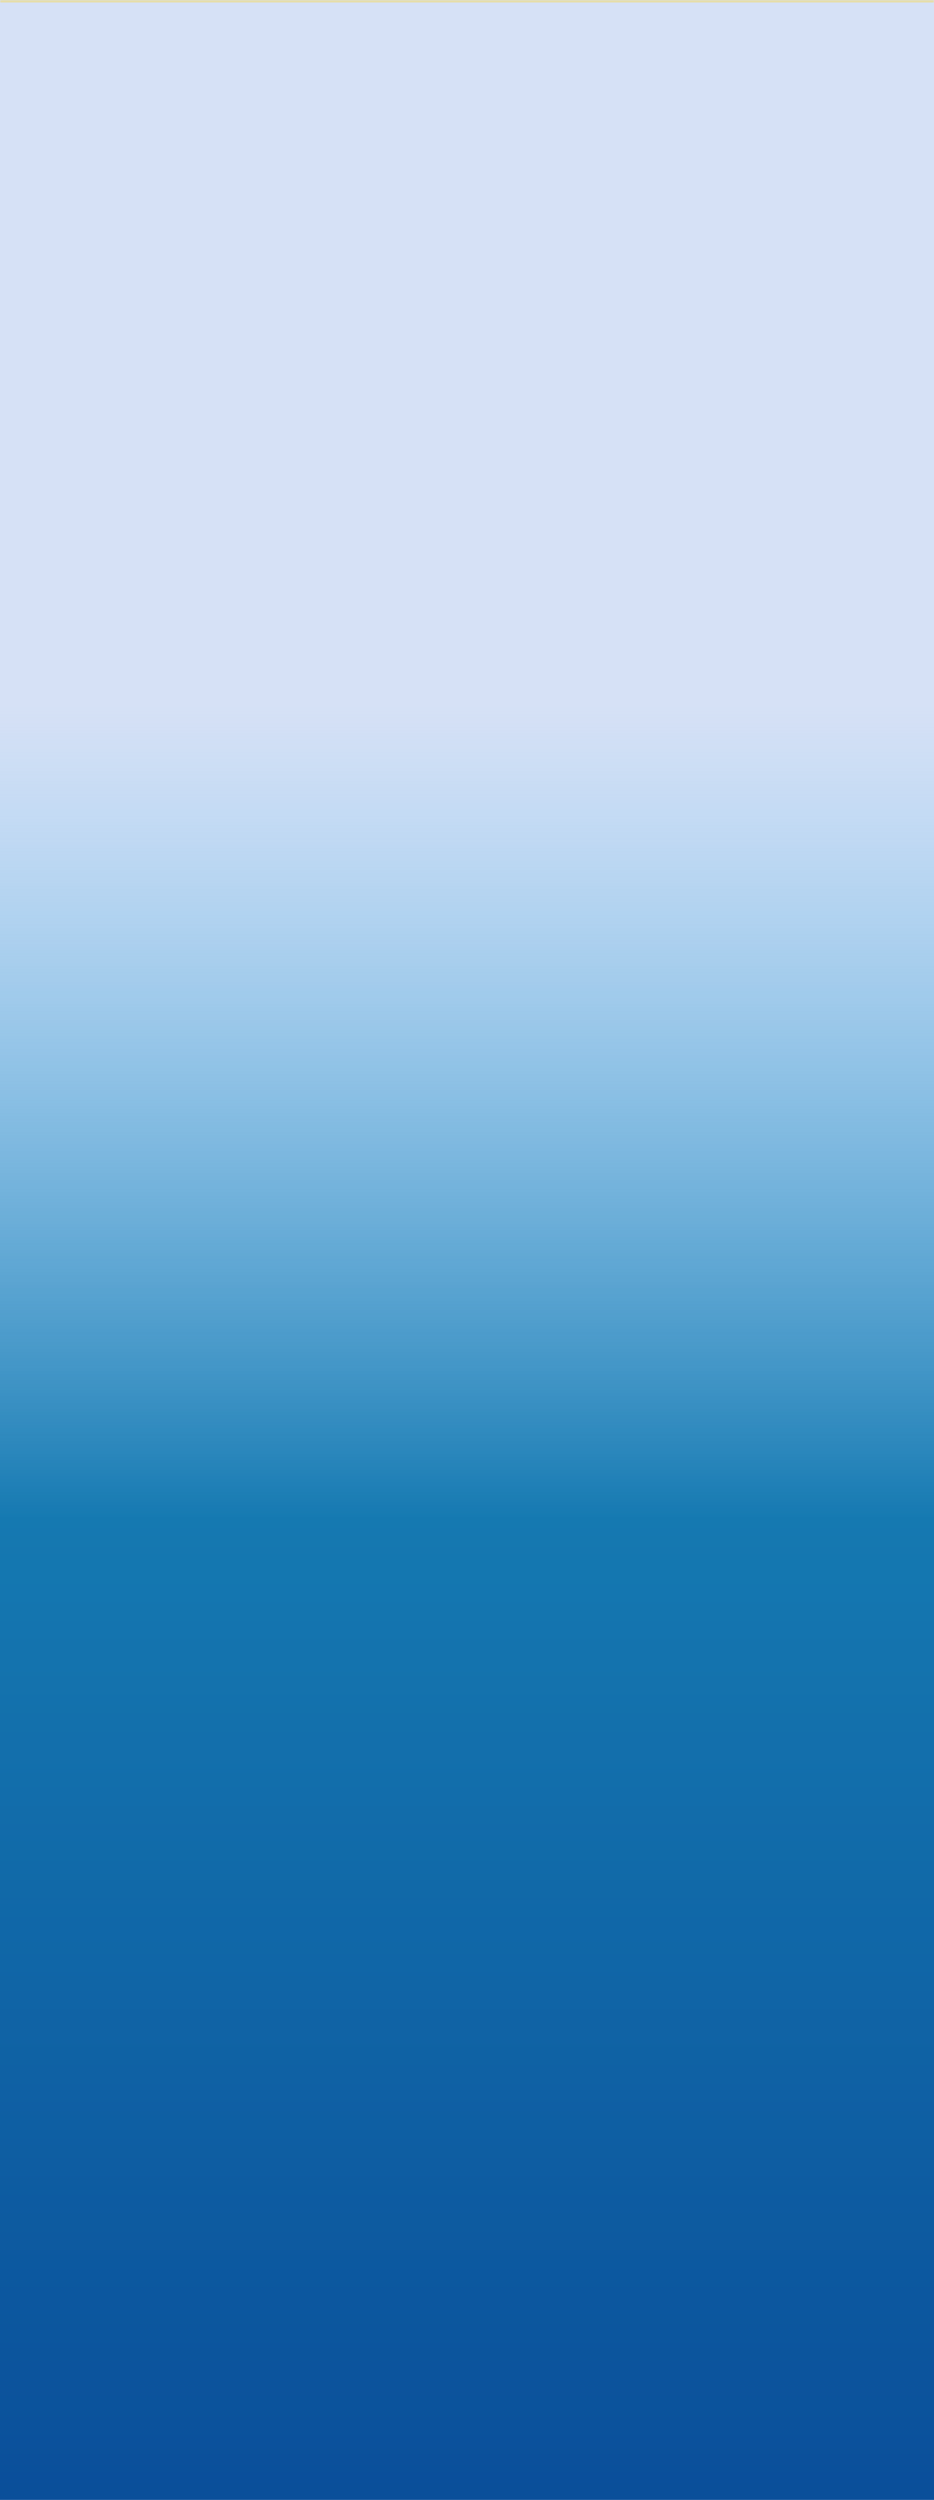 <svg width="375" height="1003" viewBox="0 0 375 1003" fill="none" xmlns="http://www.w3.org/2000/svg">
<g clip-path="url(#clip0_4008_176)">
<mask id="path-1-inside-1_4008_176" fill="white">
<path d="M0 0H375V1003H0V0Z"/>
</mask>
<path d="M378 0H0V1003H378V0Z" fill="url(#paint0_linear_4008_176)"/>
<path d="M378 0H0V1003H378V0Z" fill="#326BD5" fill-opacity="0.2"/>
</g>
<path d="M0 0V1H375V0V-1H0V0Z" fill="#FFD733" fill-opacity="0.4" mask="url(#path-1-inside-1_4008_176)"/>
<defs>
<linearGradient id="paint0_linear_4008_176" x1="142" y1="1003" x2="142" y2="273" gradientUnits="userSpaceOnUse">
<stop stop-color="#00488C"/>
<stop offset="0.539" stop-color="#0E7DA9"/>
<stop offset="0.986" stop-color="#5FCCF3" stop-opacity="0"/>
</linearGradient>
<clipPath id="clip0_4008_176">
<path d="M0 0H375V1003H0V0Z" fill="white"/>
</clipPath>
</defs>
</svg>
